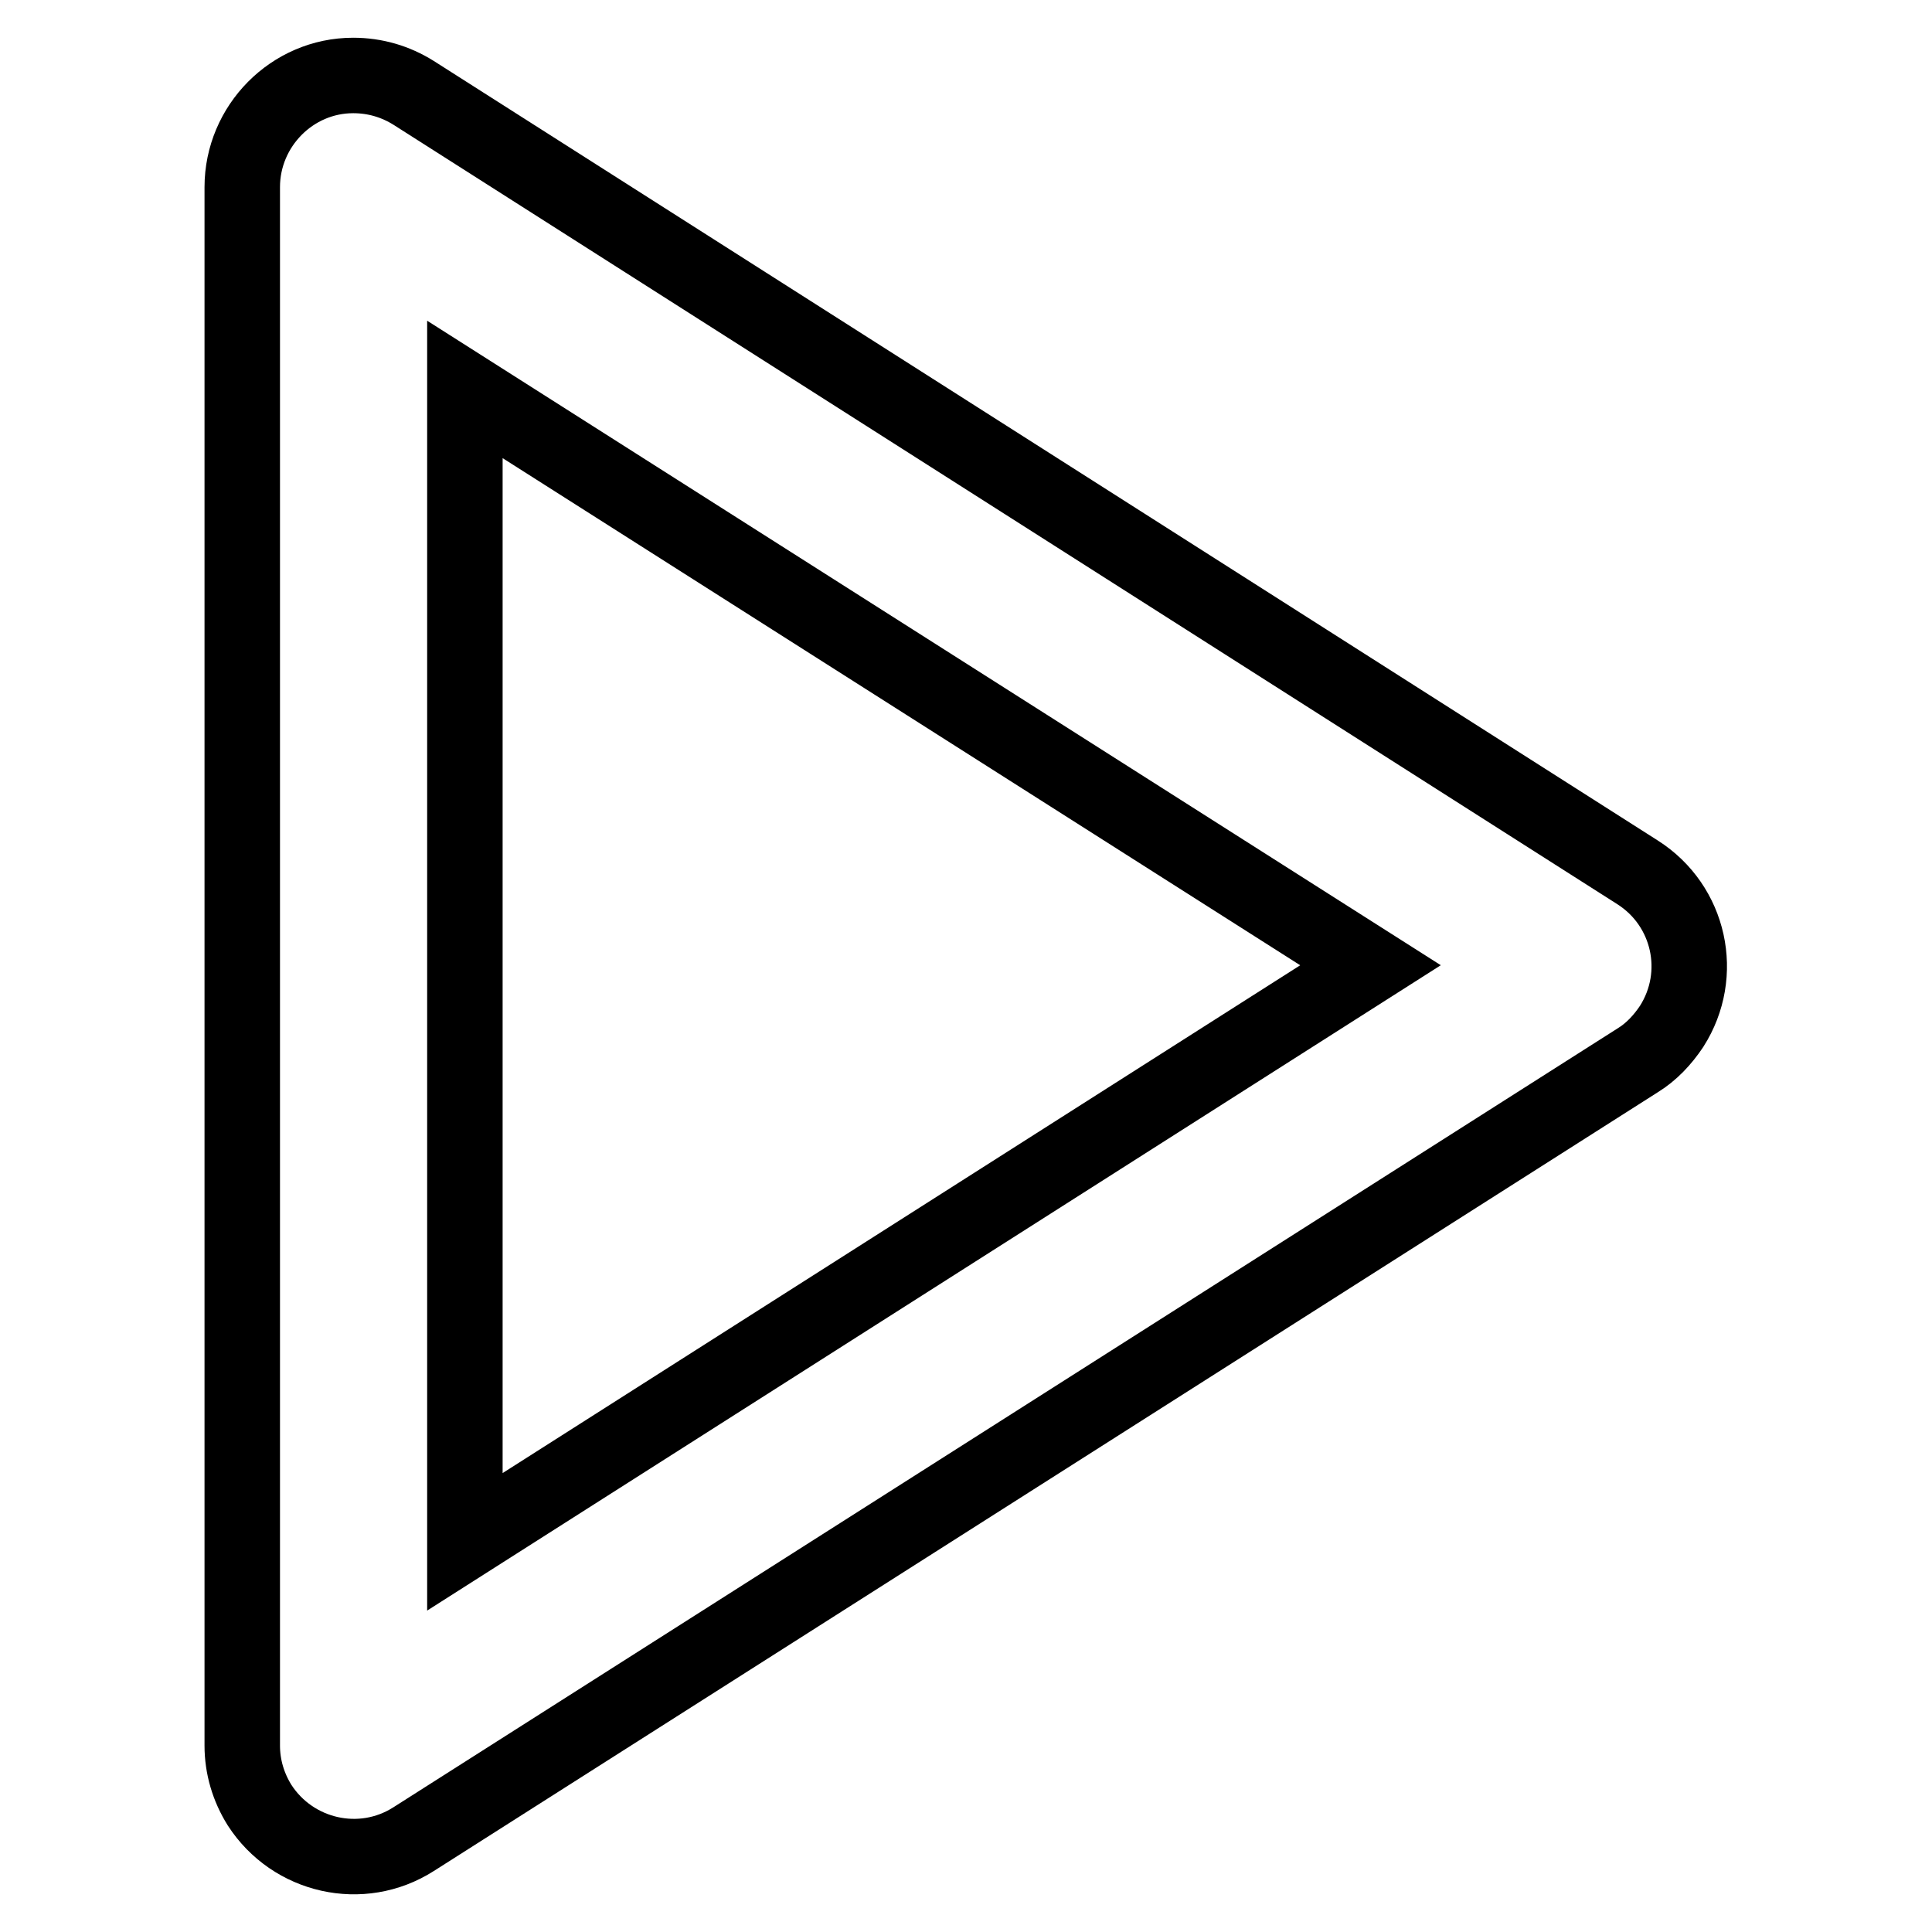<?xml version="1.0" encoding="utf-8"?>
<!-- Svg Vector Icons : http://www.onlinewebfonts.com/icon -->
<!DOCTYPE svg PUBLIC "-//W3C//DTD SVG 1.1//EN" "http://www.w3.org/Graphics/SVG/1.1/DTD/svg11.dtd">
<svg version="1.1" xmlns="http://www.w3.org/2000/svg" xmlns:xlink="http://www.w3.org/1999/xlink" x="0px" y="0px" viewBox="0 0 256 256" enable-background="new 0 0 256 256" xml:space="preserve">
<g> <path stroke-width="10" fill-opacity="0" stroke="#000000"  d="M61.6,51.6v152.7l120-76.4L61.6,51.6z M54.8,12.3L217,115.6c6.9,4.4,8.9,13.5,4.5,20.4 c-1.2,1.8-2.7,3.4-4.5,4.5L54.8,243.7c-6.9,4.4-16,2.3-20.4-4.5c-1.5-2.4-2.3-5.1-2.3-7.9V24.8c0-8.1,6.6-14.8,14.7-14.8 C49.7,10,52.4,10.8,54.8,12.3z"/></g>
</svg>